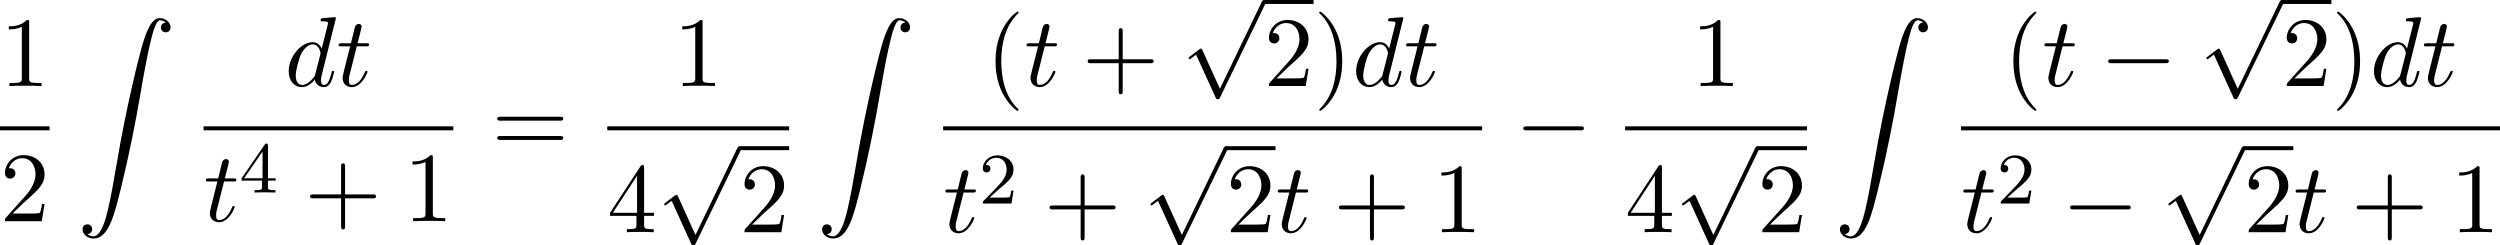 <?xml version='1.0' encoding='UTF-8'?>
<!-- This file was generated by dvisvgm 2.13.3 -->
<svg version='1.1' xmlns='http://www.w3.org/2000/svg' xmlns:xlink='http://www.w3.org/1999/xlink' width='549.879pt' height='53.972pt' viewBox='291.99 1161.892 549.879 53.972'>
<defs>
<path id='g6-50' d='M2.248-1.626C2.375-1.745 2.71-2.008 2.837-2.12C3.332-2.574 3.802-3.013 3.802-3.738C3.802-4.686 3.005-5.3 2.008-5.3C1.052-5.3 .422-4.575 .422-3.866C.422-3.475 .733-3.419 .845-3.419C1.012-3.419 1.259-3.539 1.259-3.842C1.259-4.256 .861-4.256 .765-4.256C.996-4.838 1.53-5.037 1.921-5.037C2.662-5.037 3.045-4.407 3.045-3.738C3.045-2.909 2.463-2.303 1.522-1.339L.518-.303C.422-.215 .422-.199 .422 0H3.571L3.802-1.427H3.555C3.531-1.267 3.467-.869 3.371-.717C3.324-.654 2.718-.654 2.59-.654H1.172L2.248-1.626Z'/>
<path id='g6-52' d='M3.14-5.157C3.14-5.316 3.14-5.38 2.973-5.38C2.869-5.38 2.861-5.372 2.782-5.26L.239-1.57V-1.307H2.487V-.646C2.487-.351 2.463-.263 1.849-.263H1.666V0C2.343-.024 2.359-.024 2.813-.024S3.284-.024 3.961 0V-.263H3.778C3.164-.263 3.14-.351 3.14-.646V-1.307H3.985V-1.57H3.14V-5.157ZM2.542-4.511V-1.57H.518L2.542-4.511Z'/>
<path id='g0-90' d='M1.135 23.749C1.484 23.727 1.669 23.487 1.669 23.215C1.669 22.855 1.396 22.68 1.145 22.68C.884 22.68 .611 22.844 .611 23.225C.611 23.782 1.156 24.24 1.822 24.24C3.48 24.24 4.102 21.687 4.876 18.524C5.716 15.076 6.425 11.596 7.015 8.095C7.418 5.771 7.822 3.589 8.193 2.182C8.324 1.647 8.695 .24 9.12 .24C9.458 .24 9.731 .447 9.775 .491C9.415 .513 9.229 .753 9.229 1.025C9.229 1.385 9.502 1.56 9.753 1.56C10.015 1.56 10.287 1.396 10.287 1.015C10.287 .425 9.698 0 9.098 0C8.269 0 7.658 1.189 7.058 3.415C7.025 3.535 5.542 9.011 4.342 16.145C4.058 17.815 3.742 19.636 3.382 21.153C3.185 21.949 2.684 24 1.8 24C1.407 24 1.145 23.749 1.135 23.749Z'/>
<path id='g2-0' d='M7.189-2.509C7.375-2.509 7.571-2.509 7.571-2.727S7.375-2.945 7.189-2.945H1.287C1.102-2.945 .905-2.945 .905-2.727S1.102-2.509 1.287-2.509H7.189Z'/>
<path id='g2-112' d='M4.244 9.327L2.324 5.084C2.247 4.909 2.193 4.909 2.16 4.909C2.149 4.909 2.095 4.909 1.975 4.996L.938 5.782C.796 5.891 .796 5.924 .796 5.956C.796 6.011 .829 6.076 .905 6.076C.971 6.076 1.156 5.924 1.276 5.836C1.342 5.782 1.505 5.662 1.625 5.575L3.775 10.298C3.851 10.473 3.905 10.473 4.004 10.473C4.167 10.473 4.2 10.407 4.276 10.255L9.229 0C9.305-.153 9.305-.196 9.305-.218C9.305-.327 9.218-.436 9.087-.436C9-.436 8.924-.382 8.836-.207L4.244 9.327Z'/>
<path id='g4-100' d='M5.629-7.451C5.629-7.462 5.629-7.571 5.487-7.571C5.324-7.571 4.287-7.473 4.102-7.451C4.015-7.44 3.949-7.385 3.949-7.244C3.949-7.113 4.047-7.113 4.211-7.113C4.735-7.113 4.756-7.036 4.756-6.927L4.724-6.709L4.069-4.124C3.873-4.527 3.556-4.822 3.065-4.822C1.789-4.822 .436-3.218 .436-1.625C.436-.6 1.036 .12 1.887 .12C2.105 .12 2.651 .076 3.305-.698C3.393-.24 3.775 .12 4.298 .12C4.68 .12 4.931-.131 5.105-.48C5.291-.873 5.433-1.538 5.433-1.56C5.433-1.669 5.335-1.669 5.302-1.669C5.193-1.669 5.182-1.625 5.149-1.473C4.964-.764 4.767-.12 4.32-.12C4.025-.12 3.993-.404 3.993-.622C3.993-.884 4.015-.96 4.058-1.145L5.629-7.451ZM3.36-1.298C3.305-1.102 3.305-1.08 3.142-.895C2.662-.295 2.215-.12 1.909-.12C1.364-.12 1.211-.72 1.211-1.145C1.211-1.691 1.56-3.033 1.811-3.535C2.149-4.178 2.64-4.582 3.076-4.582C3.785-4.582 3.938-3.687 3.938-3.622S3.916-3.491 3.905-3.436L3.36-1.298Z'/>
<path id='g4-116' d='M2.247-4.364H3.273C3.491-4.364 3.6-4.364 3.6-4.582C3.6-4.702 3.491-4.702 3.295-4.702H2.335C2.727-6.251 2.782-6.469 2.782-6.535C2.782-6.72 2.651-6.829 2.465-6.829C2.433-6.829 2.127-6.818 2.029-6.436L1.604-4.702H.578C.36-4.702 .251-4.702 .251-4.495C.251-4.364 .338-4.364 .556-4.364H1.516C.731-1.265 .687-1.08 .687-.884C.687-.295 1.102 .12 1.691 .12C2.804 .12 3.425-1.473 3.425-1.56C3.425-1.669 3.338-1.669 3.295-1.669C3.196-1.669 3.185-1.636 3.131-1.516C2.662-.382 2.084-.12 1.713-.12C1.484-.12 1.375-.262 1.375-.622C1.375-.884 1.396-.96 1.44-1.145L2.247-4.364Z'/>
<path id='g8-40' d='M3.611 2.618C3.611 2.585 3.611 2.564 3.425 2.378C2.062 1.004 1.713-1.058 1.713-2.727C1.713-4.625 2.127-6.524 3.469-7.887C3.611-8.018 3.611-8.04 3.611-8.073C3.611-8.149 3.567-8.182 3.502-8.182C3.393-8.182 2.411-7.44 1.767-6.055C1.211-4.855 1.08-3.644 1.08-2.727C1.08-1.876 1.2-.556 1.8 .676C2.455 2.018 3.393 2.727 3.502 2.727C3.567 2.727 3.611 2.695 3.611 2.618Z'/>
<path id='g8-41' d='M3.153-2.727C3.153-3.578 3.033-4.898 2.433-6.131C1.778-7.473 .84-8.182 .731-8.182C.665-8.182 .622-8.138 .622-8.073C.622-8.04 .622-8.018 .829-7.822C1.898-6.742 2.52-5.007 2.52-2.727C2.52-.862 2.116 1.058 .764 2.433C.622 2.564 .622 2.585 .622 2.618C.622 2.684 .665 2.727 .731 2.727C.84 2.727 1.822 1.985 2.465 .6C3.022-.6 3.153-1.811 3.153-2.727Z'/>
<path id='g8-43' d='M4.462-2.509H7.505C7.658-2.509 7.865-2.509 7.865-2.727S7.658-2.945 7.505-2.945H4.462V-6C4.462-6.153 4.462-6.36 4.244-6.36S4.025-6.153 4.025-6V-2.945H.971C.818-2.945 .611-2.945 .611-2.727S.818-2.509 .971-2.509H4.025V.545C4.025 .698 4.025 .905 4.244 .905S4.462 .698 4.462 .545V-2.509Z'/>
<path id='g8-49' d='M3.207-6.982C3.207-7.244 3.207-7.265 2.956-7.265C2.28-6.567 1.32-6.567 .971-6.567V-6.229C1.189-6.229 1.833-6.229 2.4-6.513V-.862C2.4-.469 2.367-.338 1.385-.338H1.036V0C1.418-.033 2.367-.033 2.804-.033S4.189-.033 4.571 0V-.338H4.222C3.24-.338 3.207-.458 3.207-.862V-6.982Z'/>
<path id='g8-50' d='M1.385-.84L2.542-1.964C4.244-3.469 4.898-4.058 4.898-5.149C4.898-6.393 3.916-7.265 2.585-7.265C1.353-7.265 .545-6.262 .545-5.291C.545-4.68 1.091-4.68 1.124-4.68C1.309-4.68 1.691-4.811 1.691-5.258C1.691-5.542 1.495-5.825 1.113-5.825C1.025-5.825 1.004-5.825 .971-5.815C1.222-6.524 1.811-6.927 2.444-6.927C3.436-6.927 3.905-6.044 3.905-5.149C3.905-4.276 3.36-3.415 2.76-2.738L.665-.404C.545-.284 .545-.262 .545 0H4.593L4.898-1.898H4.625C4.571-1.571 4.495-1.091 4.385-.927C4.309-.84 3.589-.84 3.349-.84H1.385Z'/>
<path id='g8-52' d='M3.207-1.8V-.851C3.207-.458 3.185-.338 2.378-.338H2.149V0C2.596-.033 3.164-.033 3.622-.033S4.658-.033 5.105 0V-.338H4.876C4.069-.338 4.047-.458 4.047-.851V-1.8H5.138V-2.138H4.047V-7.102C4.047-7.32 4.047-7.385 3.873-7.385C3.775-7.385 3.742-7.385 3.655-7.255L.305-2.138V-1.8H3.207ZM3.273-2.138H.611L3.273-6.207V-2.138Z'/>
<path id='g8-61' d='M7.495-3.567C7.658-3.567 7.865-3.567 7.865-3.785S7.658-4.004 7.505-4.004H.971C.818-4.004 .611-4.004 .611-3.785S.818-3.567 .982-3.567H7.495ZM7.505-1.451C7.658-1.451 7.865-1.451 7.865-1.669S7.658-1.887 7.495-1.887H.982C.818-1.887 .611-1.887 .611-1.669S.818-1.451 .971-1.451H7.505Z'/>
</defs>
<g id='page6' transform='matrix(2 0 0 2 0 0)'>
<use x='145.995' y='590.407' xlink:href='#g8-49'/>
<rect x='145.995' y='594.841' height='.436' width='5.455'/>
<use x='145.995' y='605.27' xlink:href='#g8-50'/>
<use x='154.463' y='582.938' xlink:href='#g0-90'/>
<use x='177.307' y='590.407' xlink:href='#g4-100'/>
<use x='182.985' y='590.407' xlink:href='#g4-116'/>
<rect x='168.386' y='594.841' height='.436' width='27.46'/>
<use x='168.386' y='605.27' xlink:href='#g4-116'/>
<use x='172.325' y='602.118' xlink:href='#g6-52'/>
<use x='179.482' y='605.27' xlink:href='#g8-43'/>
<use x='190.391' y='605.27' xlink:href='#g8-49'/>
<use x='200.071' y='597.787' xlink:href='#g8-61'/>
<use x='220.054' y='590.407' xlink:href='#g8-49'/>
<rect x='212.782' y='594.841' height='.436' width='20'/>
<use x='212.782' y='606.484' xlink:href='#g8-52'/>
<use x='218.236' y='597.459' xlink:href='#g2-112'/>
<rect x='227.327' y='597.023' height='.436' width='5.455'/>
<use x='227.327' y='606.484' xlink:href='#g8-50'/>
<use x='235.795' y='582.938' xlink:href='#g0-90'/>
<use x='254.397' y='590.407' xlink:href='#g8-40'/>
<use x='258.639' y='590.407' xlink:href='#g4-116'/>
<use x='265.003' y='590.407' xlink:href='#g8-43'/>
<use x='275.912' y='581.382' xlink:href='#g2-112'/>
<rect x='285.003' y='580.946' height='.436' width='5.455'/>
<use x='285.003' y='590.407' xlink:href='#g8-50'/>
<use x='290.457' y='590.407' xlink:href='#g8-41'/>
<use x='294.7' y='590.407' xlink:href='#g4-100'/>
<use x='300.378' y='590.407' xlink:href='#g4-116'/>
<rect x='249.718' y='594.841' height='.436' width='59.278'/>
<use x='249.718' y='606.484' xlink:href='#g4-116'/>
<use x='253.658' y='603.332' xlink:href='#g6-50'/>
<use x='260.814' y='606.484' xlink:href='#g8-43'/>
<use x='271.723' y='597.459' xlink:href='#g2-112'/>
<rect x='280.814' y='597.023' height='.436' width='5.455'/>
<use x='280.814' y='606.484' xlink:href='#g8-50'/>
<use x='286.269' y='606.484' xlink:href='#g4-116'/>
<use x='292.632' y='606.484' xlink:href='#g8-43'/>
<use x='303.541' y='606.484' xlink:href='#g8-49'/>
<use x='312.616' y='597.787' xlink:href='#g2-0'/>
<use x='331.993' y='590.407' xlink:href='#g8-49'/>
<rect x='324.72' y='594.841' height='.436' width='20'/>
<use x='324.72' y='606.484' xlink:href='#g8-52'/>
<use x='330.175' y='597.459' xlink:href='#g2-112'/>
<rect x='339.266' y='597.023' height='.436' width='5.455'/>
<use x='339.266' y='606.484' xlink:href='#g8-50'/>
<use x='347.734' y='582.938' xlink:href='#g0-90'/>
<use x='366.335' y='590.407' xlink:href='#g8-40'/>
<use x='370.578' y='590.407' xlink:href='#g4-116'/>
<use x='376.941' y='590.407' xlink:href='#g2-0'/>
<use x='387.85' y='581.382' xlink:href='#g2-112'/>
<rect x='396.941' y='580.946' height='.436' width='5.455'/>
<use x='396.941' y='590.407' xlink:href='#g8-50'/>
<use x='402.396' y='590.407' xlink:href='#g8-41'/>
<use x='406.638' y='590.407' xlink:href='#g4-100'/>
<use x='412.316' y='590.407' xlink:href='#g4-116'/>
<rect x='361.657' y='594.841' height='.436' width='59.278'/>
<use x='361.657' y='606.484' xlink:href='#g4-116'/>
<use x='365.596' y='603.332' xlink:href='#g6-50'/>
<use x='372.753' y='606.484' xlink:href='#g2-0'/>
<use x='383.662' y='597.459' xlink:href='#g2-112'/>
<rect x='392.753' y='597.023' height='.436' width='5.455'/>
<use x='392.753' y='606.484' xlink:href='#g8-50'/>
<use x='398.207' y='606.484' xlink:href='#g4-116'/>
<use x='404.571' y='606.484' xlink:href='#g8-43'/>
<use x='415.48' y='606.484' xlink:href='#g8-49'/>
</g>
</svg>